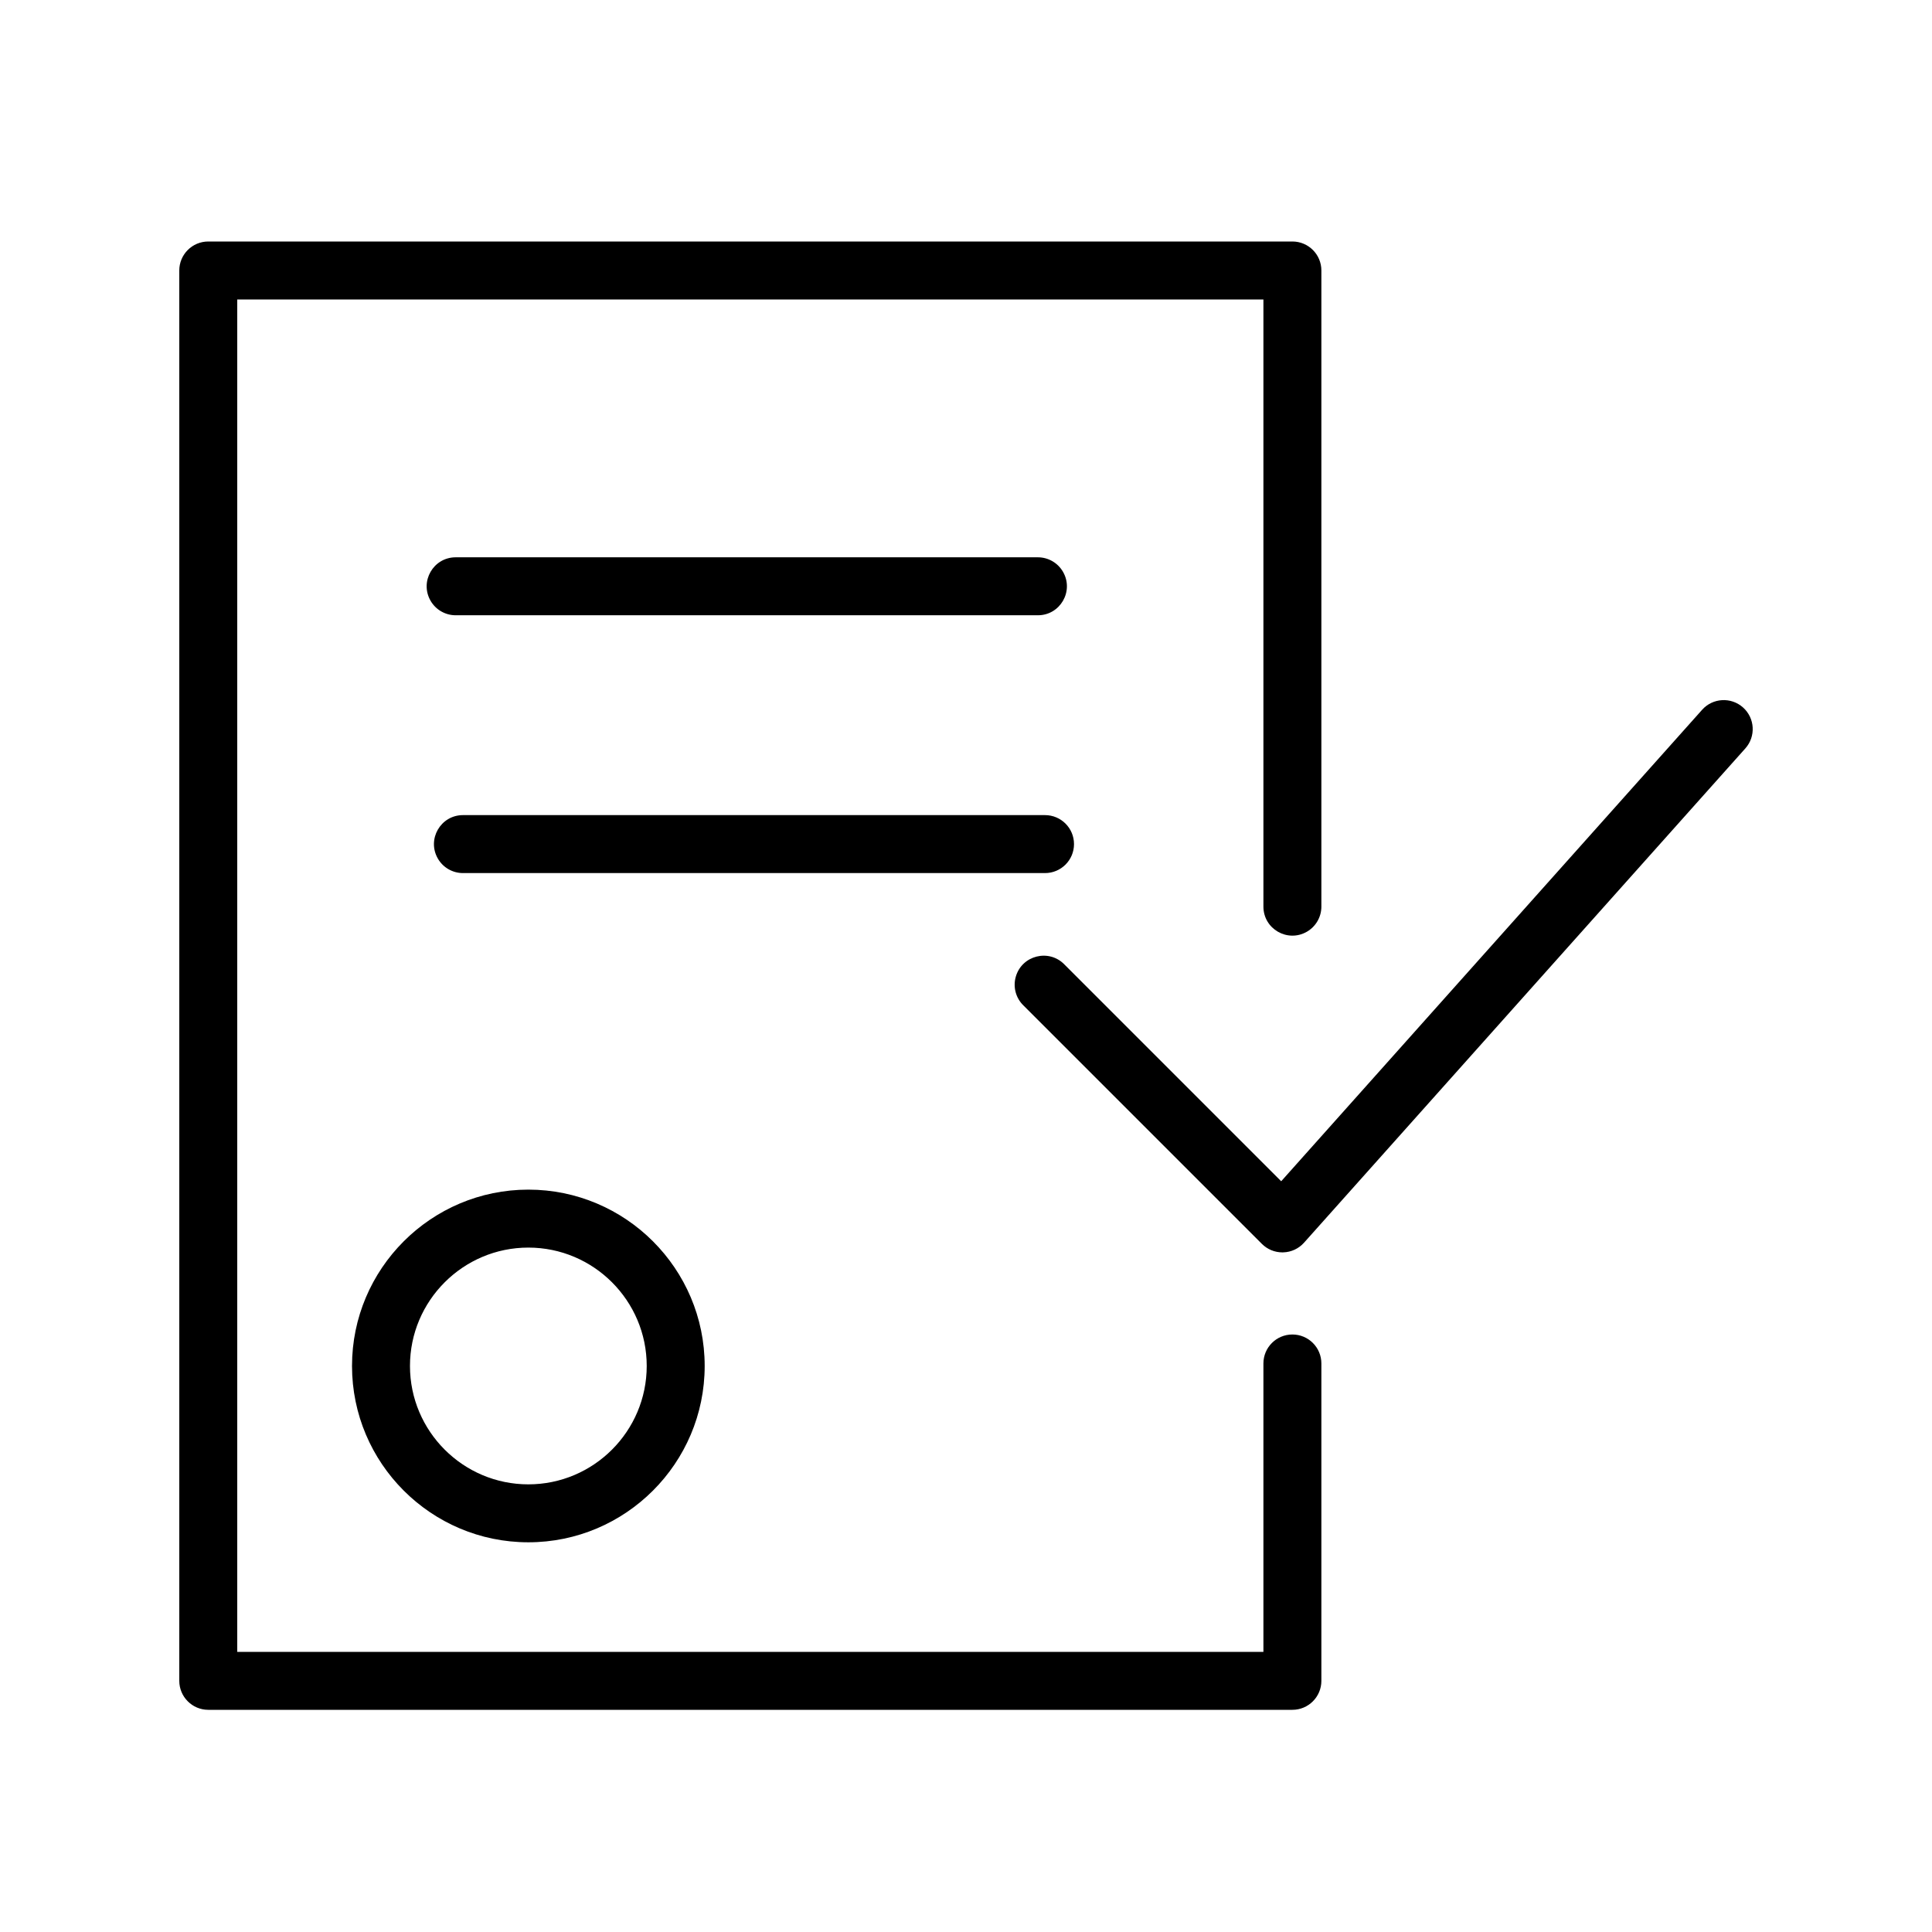 <?xml version="1.0" encoding="UTF-8"?> <svg xmlns="http://www.w3.org/2000/svg" viewBox="0 0 104.00 104.00" data-guides="{&quot;vertical&quot;:[],&quot;horizontal&quot;:[]}"><defs><linearGradient id="tSvgGradient1980f65abe5" x1="55.37" x2="25.41" y1="87.03" y2="18.01" fill="rgb(0, 0, 0)" gradientUnits="userSpaceOnUse"><stop offset="0" stop-color="hsl(230.544,91.37%,27.25%)" stop-opacity="1"></stop><stop offset="0.13" stop-color="hsl(230.724,73.88%,48.04%)" stop-opacity="1"></stop><stop offset="0.75" stop-color="hsl(210.276,95.5%,43.53%)" stop-opacity="1"></stop><stop offset="1" stop-color="hsl(201.78,100%,71.37%)" stop-opacity="1"></stop></linearGradient><linearGradient id="tSvgGradient3a600242c5" x1="75.02" x2="38.28" y1="80.15" y2="40.56" gradientUnits="userSpaceOnUse"><stop offset="0" stop-color="hsl(230.544,91.37%,27.25%)" stop-opacity="1"></stop><stop offset="0.13" stop-color="hsl(230.724,73.88%,48.04%)" stop-opacity="1"></stop><stop offset="0.75" stop-color="hsl(210.276,95.5%,43.53%)" stop-opacity="1"></stop><stop offset="1" stop-color="hsl(201.78,100%,71.37%)" stop-opacity="1"></stop></linearGradient></defs><path fill="url(#tSvgGradient3a600242c5)" stroke="none" fill-opacity="1" stroke-width="1" stroke-opacity="1" fill-rule="evenodd" id="tSvgc708f8bac7" title="Path 1" d="M18.949 73.53C18.949 78.764 23.207 83.022 28.441 83.022C33.675 83.022 37.933 78.764 37.933 73.53C37.933 68.297 33.675 64.038 28.441 64.038C23.207 64.038 18.949 68.296 18.949 73.53ZM34.813 73.53C34.813 77.044 31.954 79.903 28.441 79.903C24.928 79.903 22.069 77.044 22.069 73.53C22.069 70.017 24.928 67.158 28.441 67.158C31.954 67.158 34.813 70.017 34.813 73.53ZM93.828 38.083C93.185 37.509 92.199 37.565 91.625 38.208C84.072 46.668 76.519 55.127 68.967 63.587C65.078 59.699 61.19 55.811 57.302 51.922C56.468 51.059 55.011 51.422 54.68 52.576C54.521 53.131 54.681 53.727 55.096 54.128C59.374 58.405 63.651 62.683 67.929 66.96C68.222 67.253 68.618 67.416 69.032 67.416C69.047 67.416 69.061 67.416 69.076 67.415C69.505 67.403 69.91 67.215 70.196 66.895C78.115 58.025 86.034 49.155 93.954 40.285C94.526 39.642 94.47 38.657 93.828 38.083Z"></path><path fill="url(#tSvgGradient1980f65abe5)" stroke="url(#tSvgGradient11d9285235e)" fill-opacity="1" stroke-width="1" stroke-opacity="1" fill-rule="evenodd" id="tSvgaf2071b7c8" title="Path 2" d="M69.57 71.836C68.708 71.836 68.01 72.534 68.01 73.396C68.01 78.57 68.01 83.745 68.01 88.92C49.597 88.92 31.184 88.92 12.771 88.92C12.771 64.653 12.771 40.387 12.771 16.12C31.184 16.12 49.597 16.12 68.01 16.12C68.01 27.015 68.01 37.909 68.01 48.804C68.01 50.005 69.31 50.755 70.35 50.155C70.832 49.876 71.13 49.361 71.13 48.804C71.13 37.389 71.13 25.975 71.13 14.56C71.13 13.698 70.431 13 69.57 13C50.117 13 30.664 13 11.211 13C10.35 13 9.651 13.698 9.651 14.56C9.651 39.867 9.651 65.173 9.651 90.48C9.651 91.341 10.35 92.04 11.211 92.04C30.664 92.04 50.117 92.04 69.57 92.04C70.431 92.04 71.13 91.341 71.13 90.48C71.13 84.785 71.13 79.091 71.13 73.396C71.13 72.534 70.431 71.836 69.57 71.836Z"></path><path fill="rgb(0, 0, 0)" stroke="none" fill-opacity="1" stroke-width="1" stroke-opacity="1" fill-rule="evenodd" id="tSvg166ae8fa7ff" title="Path 3" d="M55.87 33.12C57.071 33.12 57.822 31.82 57.221 30.78C56.943 30.298 56.428 30 55.87 30C45.423 30 34.976 30 24.529 30C23.328 30 22.578 31.3 23.178 32.34C23.457 32.823 23.972 33.12 24.529 33.12C34.976 33.12 45.423 33.12 55.87 33.12ZM57.814 45.438C57.814 44.577 57.116 43.878 56.254 43.878C45.81 43.878 35.365 43.878 24.921 43.878C23.72 43.878 22.97 45.178 23.57 46.218C23.849 46.701 24.364 46.998 24.921 46.998C35.365 46.998 45.81 46.998 56.254 46.998C57.116 46.998 57.814 46.3 57.814 45.438Z"></path></svg> 